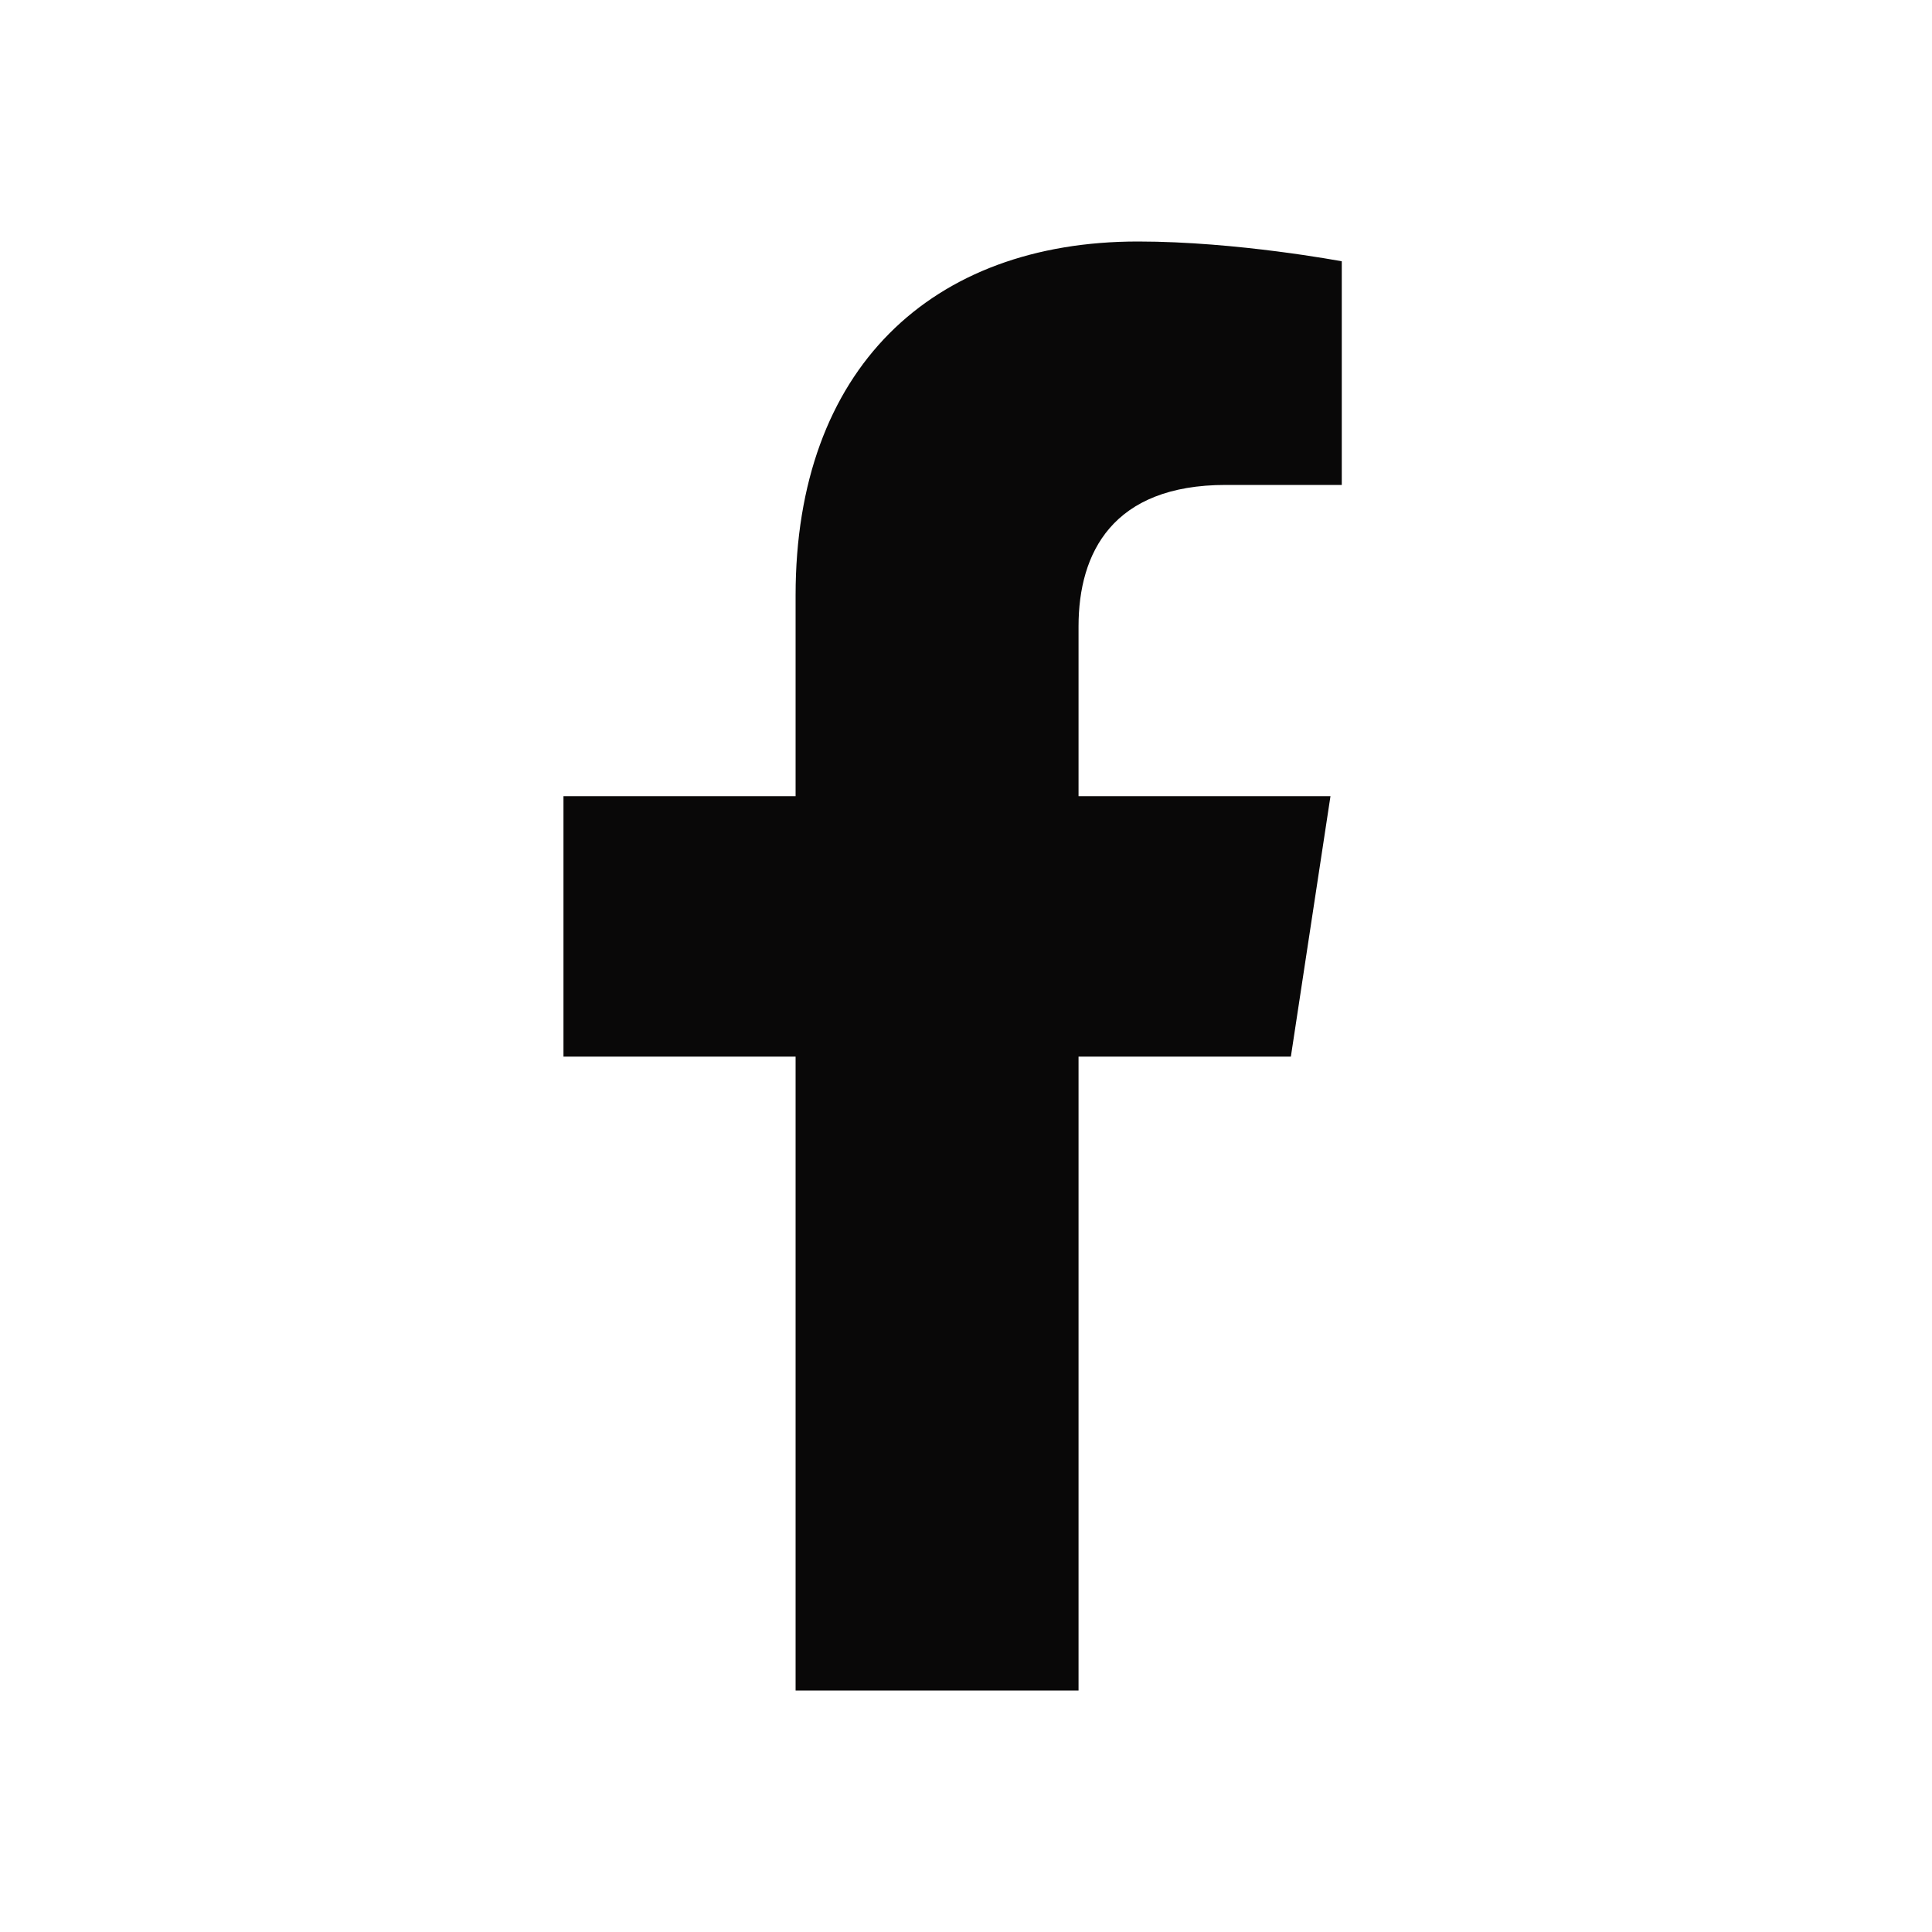 <svg width="20" height="20" viewBox="0 0 20 20" fill="none" xmlns="http://www.w3.org/2000/svg">
<path d="M13.363 10.938L13.773 8.242H11.165V6.484C11.165 5.723 11.517 5.02 12.689 5.02H13.89V2.705C13.89 2.705 12.806 2.5 11.781 2.5C9.642 2.5 8.236 3.818 8.236 6.162V8.242H5.833V10.938H8.236V17.5H11.165V10.938H13.363Z" fill="#090808"/>
</svg>

